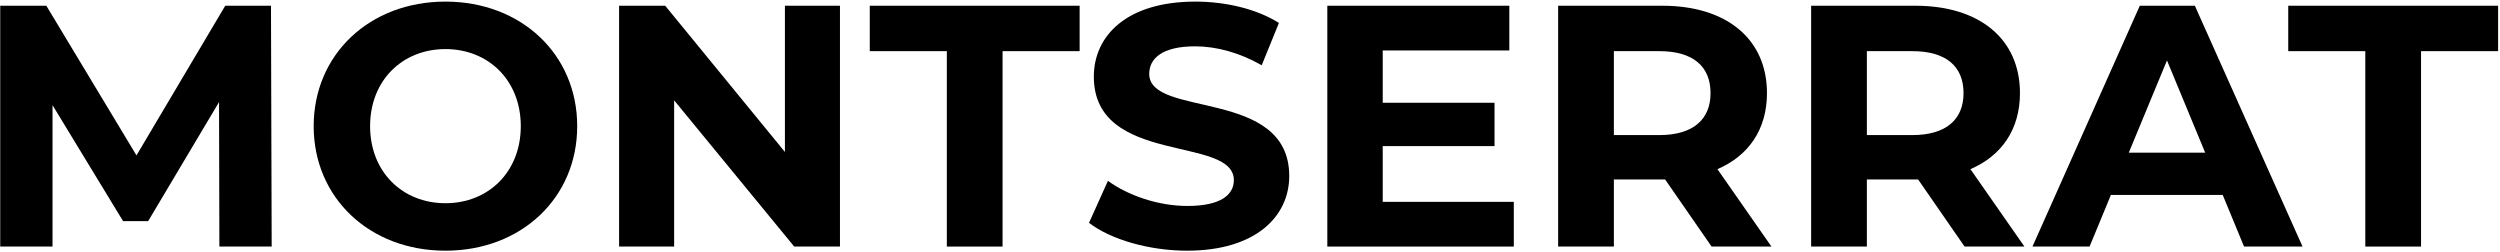 <?xml version="1.0" encoding="UTF-8"?> <svg xmlns="http://www.w3.org/2000/svg" width="872" height="88" viewBox="0 0 872 88" fill="none"> <path d="M94.761 86L94.521 2H78.561L47.601 54.2L16.161 2H0.081V86H18.321V36.68L42.921 77.12H51.681L76.401 35.6L76.521 86H94.761Z" fill="black"></path> <path d="M155.37 87.44C181.77 87.44 201.33 69.08 201.33 44C201.33 18.92 181.77 0.56 155.37 0.56C128.85 0.56 109.41 19.04 109.41 44C109.41 68.96 128.85 87.44 155.37 87.44ZM155.37 70.88C140.37 70.88 129.09 59.96 129.09 44C129.09 28.04 140.37 17.12 155.37 17.12C170.37 17.12 181.65 28.04 181.65 44C181.65 59.96 170.37 70.88 155.37 70.88Z" fill="black"></path> <path d="M273.78 2V53L232.02 2H215.94V86H235.14V35L277.02 86H292.98V2H273.78Z" fill="black"></path> <path d="M330.255 86H349.694V17.84H376.574V2H303.375V17.84H330.255V86Z" fill="black"></path> <path d="M414.048 87.44C438.048 87.44 449.688 75.44 449.688 61.4C449.688 30.56 400.848 41.24 400.848 25.76C400.848 20.48 405.288 16.16 416.808 16.16C424.248 16.16 432.288 18.32 440.088 22.76L446.088 8C438.288 3.08 427.488 0.56 416.928 0.56C393.048 0.56 381.528 12.44 381.528 26.72C381.528 57.92 430.368 47.12 430.368 62.84C430.368 68 425.688 71.84 414.168 71.84C404.088 71.84 393.528 68.24 386.448 63.08L379.848 77.72C387.288 83.48 400.728 87.44 414.048 87.44Z" fill="black"></path> <path d="M482.292 70.4V50.96H521.292V35.84H482.292V17.6H526.452V2H462.972V86H528.012V70.4H482.292Z" fill="black"></path> <path d="M617.879 86L599.039 59C609.959 54.32 616.319 45.08 616.319 32.48C616.319 13.64 602.279 2 579.839 2H543.479V86H562.919V62.6H579.839H580.799L596.999 86H617.879ZM596.639 32.48C596.639 41.6 590.639 47.12 578.759 47.12H562.919V17.84H578.759C590.639 17.84 596.639 23.24 596.639 32.48Z" fill="black"></path> <path d="M706.122 86L687.282 59C698.202 54.32 704.562 45.08 704.562 32.48C704.562 13.64 690.522 2 668.082 2H631.722V86H651.162V62.6H668.082H669.042L685.242 86H706.122ZM684.882 32.48C684.882 41.6 678.882 47.12 667.002 47.12H651.162V17.84H667.002C678.882 17.84 684.882 23.24 684.882 32.48Z" fill="black"></path> <path d="M782.724 86H803.124L765.564 2H746.364L708.924 86H728.844L736.284 68H775.284L782.724 86ZM742.524 53.24L755.844 21.08L769.164 53.24H742.524Z" fill="black"></path> <path d="M825.02 86H844.46V17.84H871.34V2H798.14V17.84H825.02V86Z" fill="black"></path> </svg> 